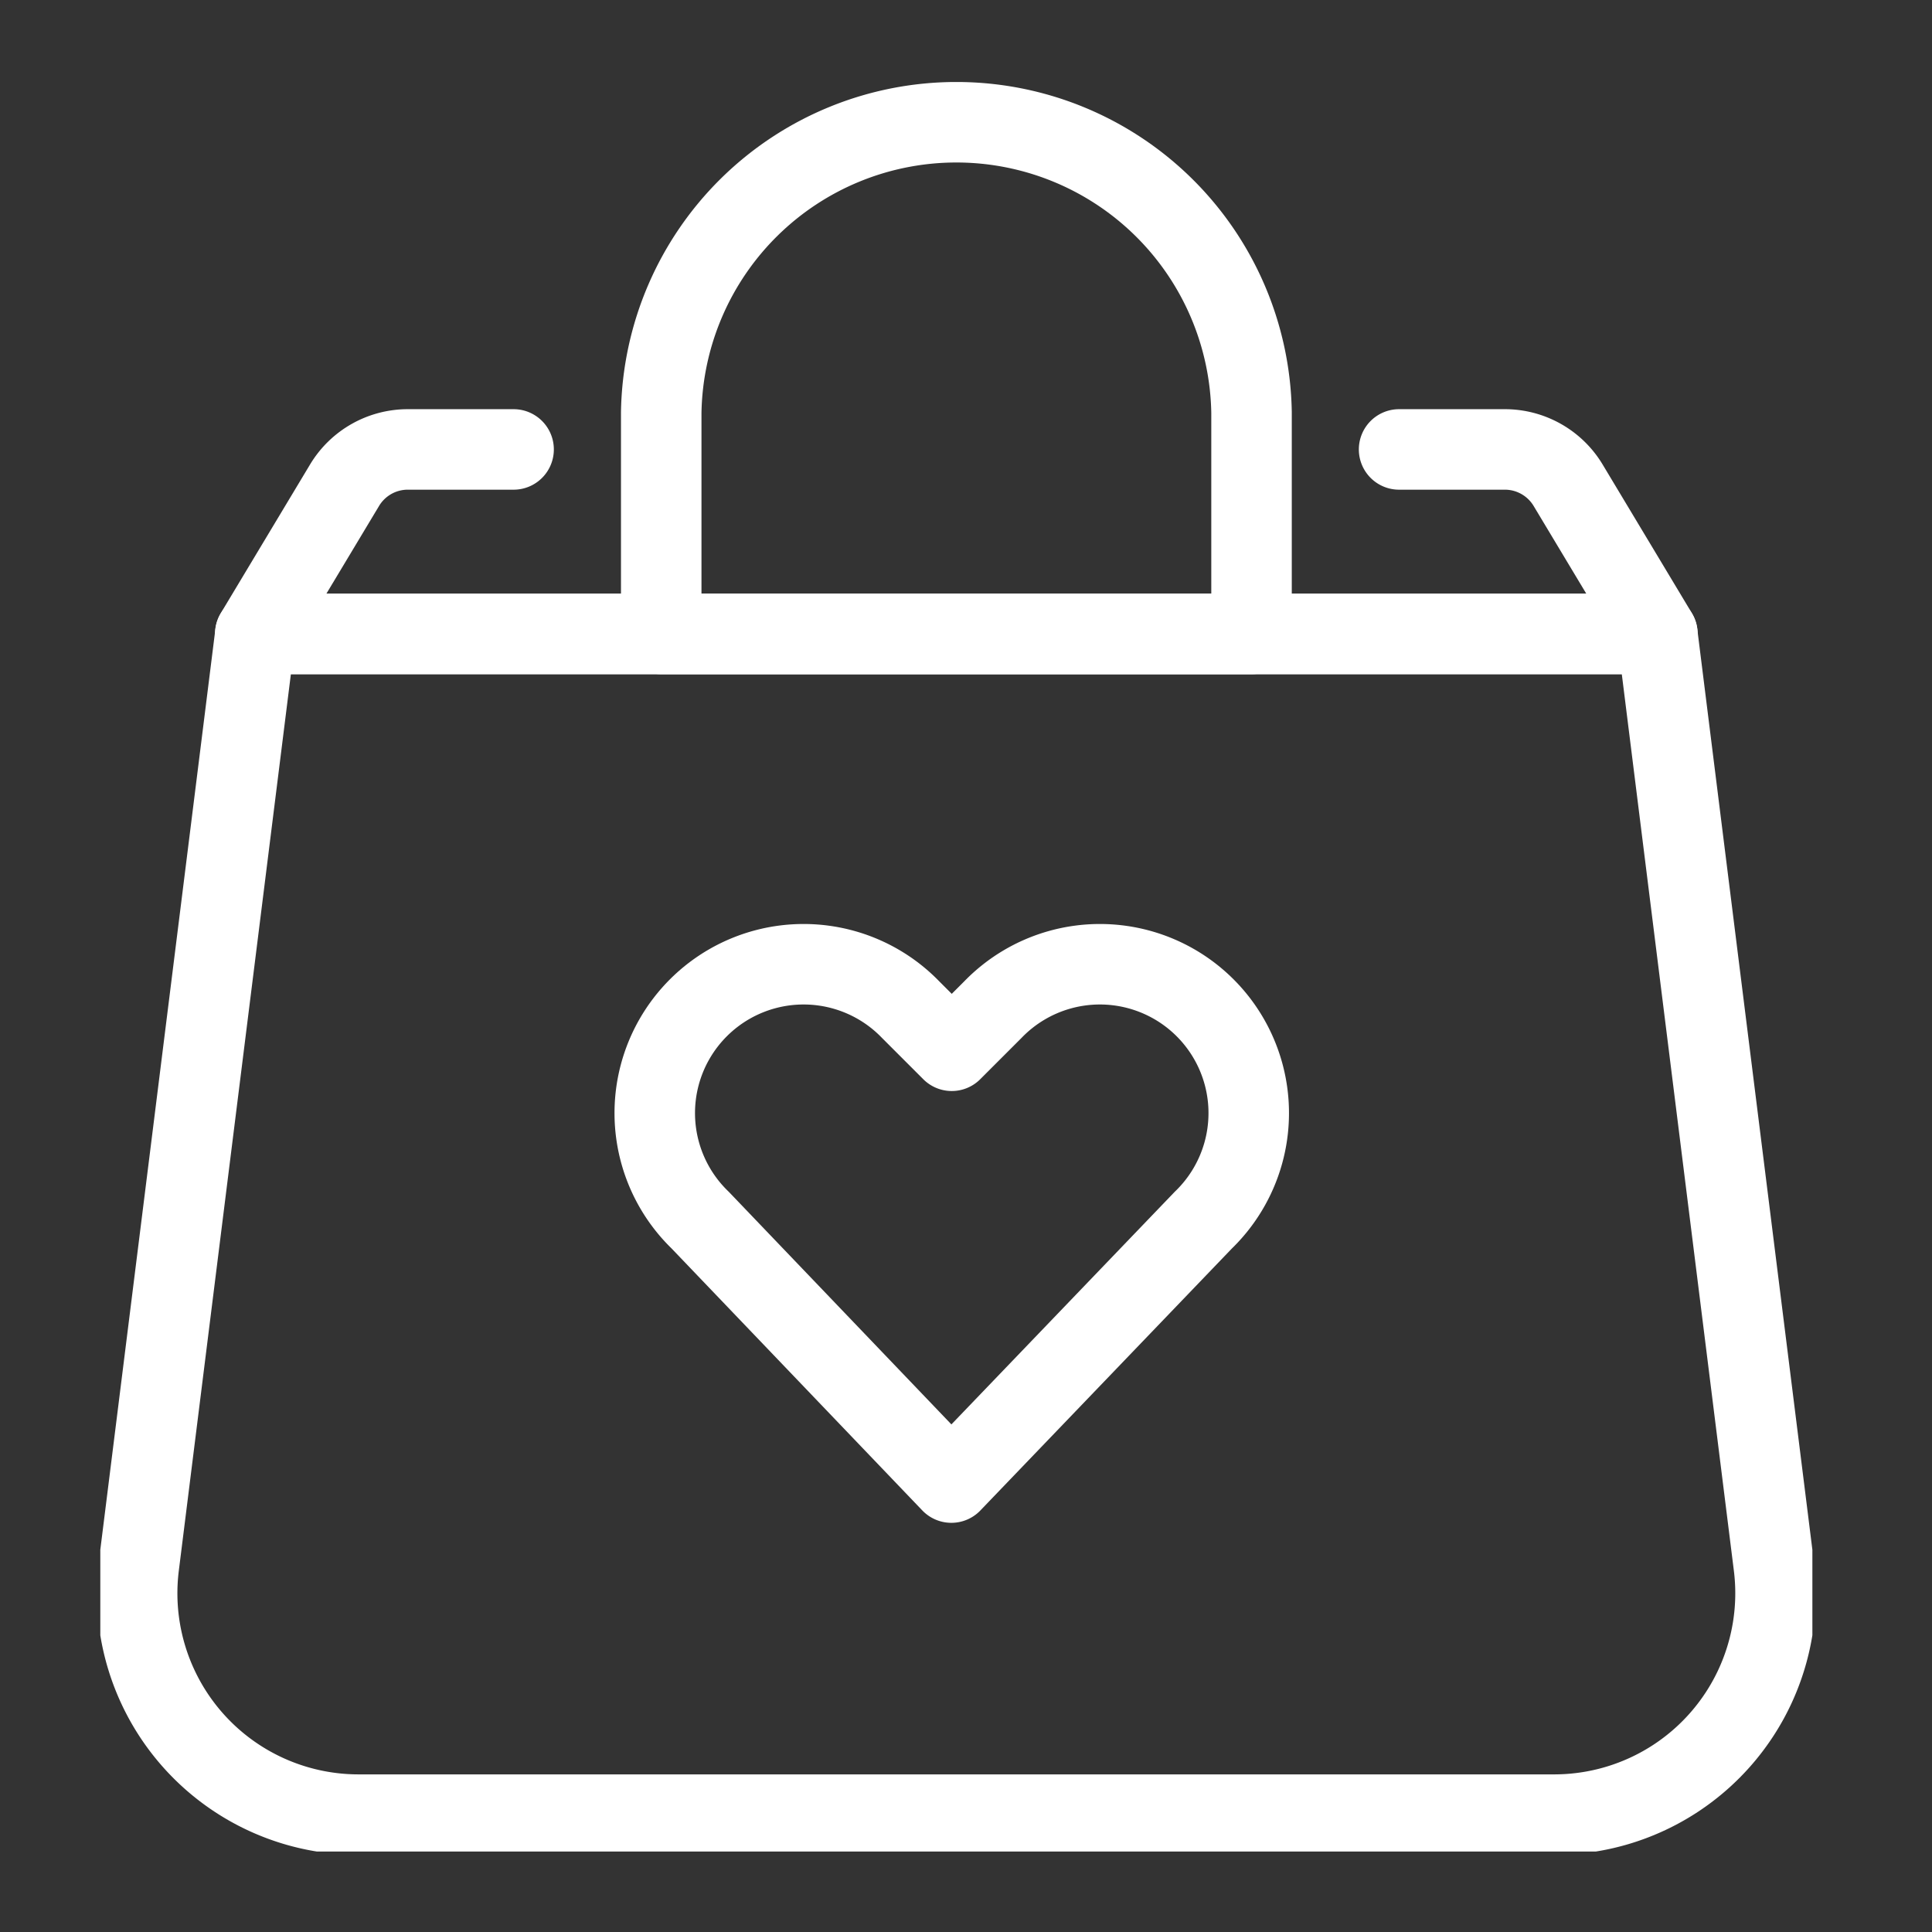<svg xmlns="http://www.w3.org/2000/svg" xmlns:xlink="http://www.w3.org/1999/xlink" width="24" height="24" viewBox="0 0 24 24"><rect x="0" y="0" width="24" height="24" fill="#333333" stroke="none"/><defs><clipPath id="a"><rect width="21.268" height="22" fill="none" stroke="#fff" stroke-width="1"/></clipPath></defs><g transform="translate(-156 -20)"><rect width="24" height="24" transform="translate(156 20)" fill="none" opacity="0.3"/><g transform="translate(157.246 21)"><g clip-path="url(#a)"><path d="M20.831,19.076a2.75,2.75,0,0,1-2.73,3.091H3.251a2.75,2.75,0,0,1-2.73-3.091L1.968,7.5H19.384Z" transform="translate(-0.042 -0.625)" fill="none" stroke="#fff" stroke-linecap="round" stroke-linejoin="round" stroke-width="1"/><path d="M5.309,5H3.995a.916.916,0,0,0-.786.445L2.1,7.292H19.518L18.409,5.445A.917.917,0,0,0,17.624,5H16.309" transform="translate(-0.175 -0.417)" fill="none" stroke="#fff" stroke-linecap="round" stroke-linejoin="round" stroke-width="1"/><path d="M14.934,4.167a3.667,3.667,0,0,0-7.333,0v2.75h7.333Z" transform="translate(-0.633 -0.042)" fill="none" stroke="#fff" stroke-linecap="round" stroke-linejoin="round" stroke-width="1"/><path d="M11.2,18.417,8.08,15.157a1.849,1.849,0,1,1,2.614-2.615l.511.511.511-.511a1.849,1.849,0,1,1,2.614,2.615Z" transform="translate(-0.628 -1)" fill="none" stroke="#fff" stroke-linecap="round" stroke-linejoin="round" stroke-width="1"/></g></g></g></svg>